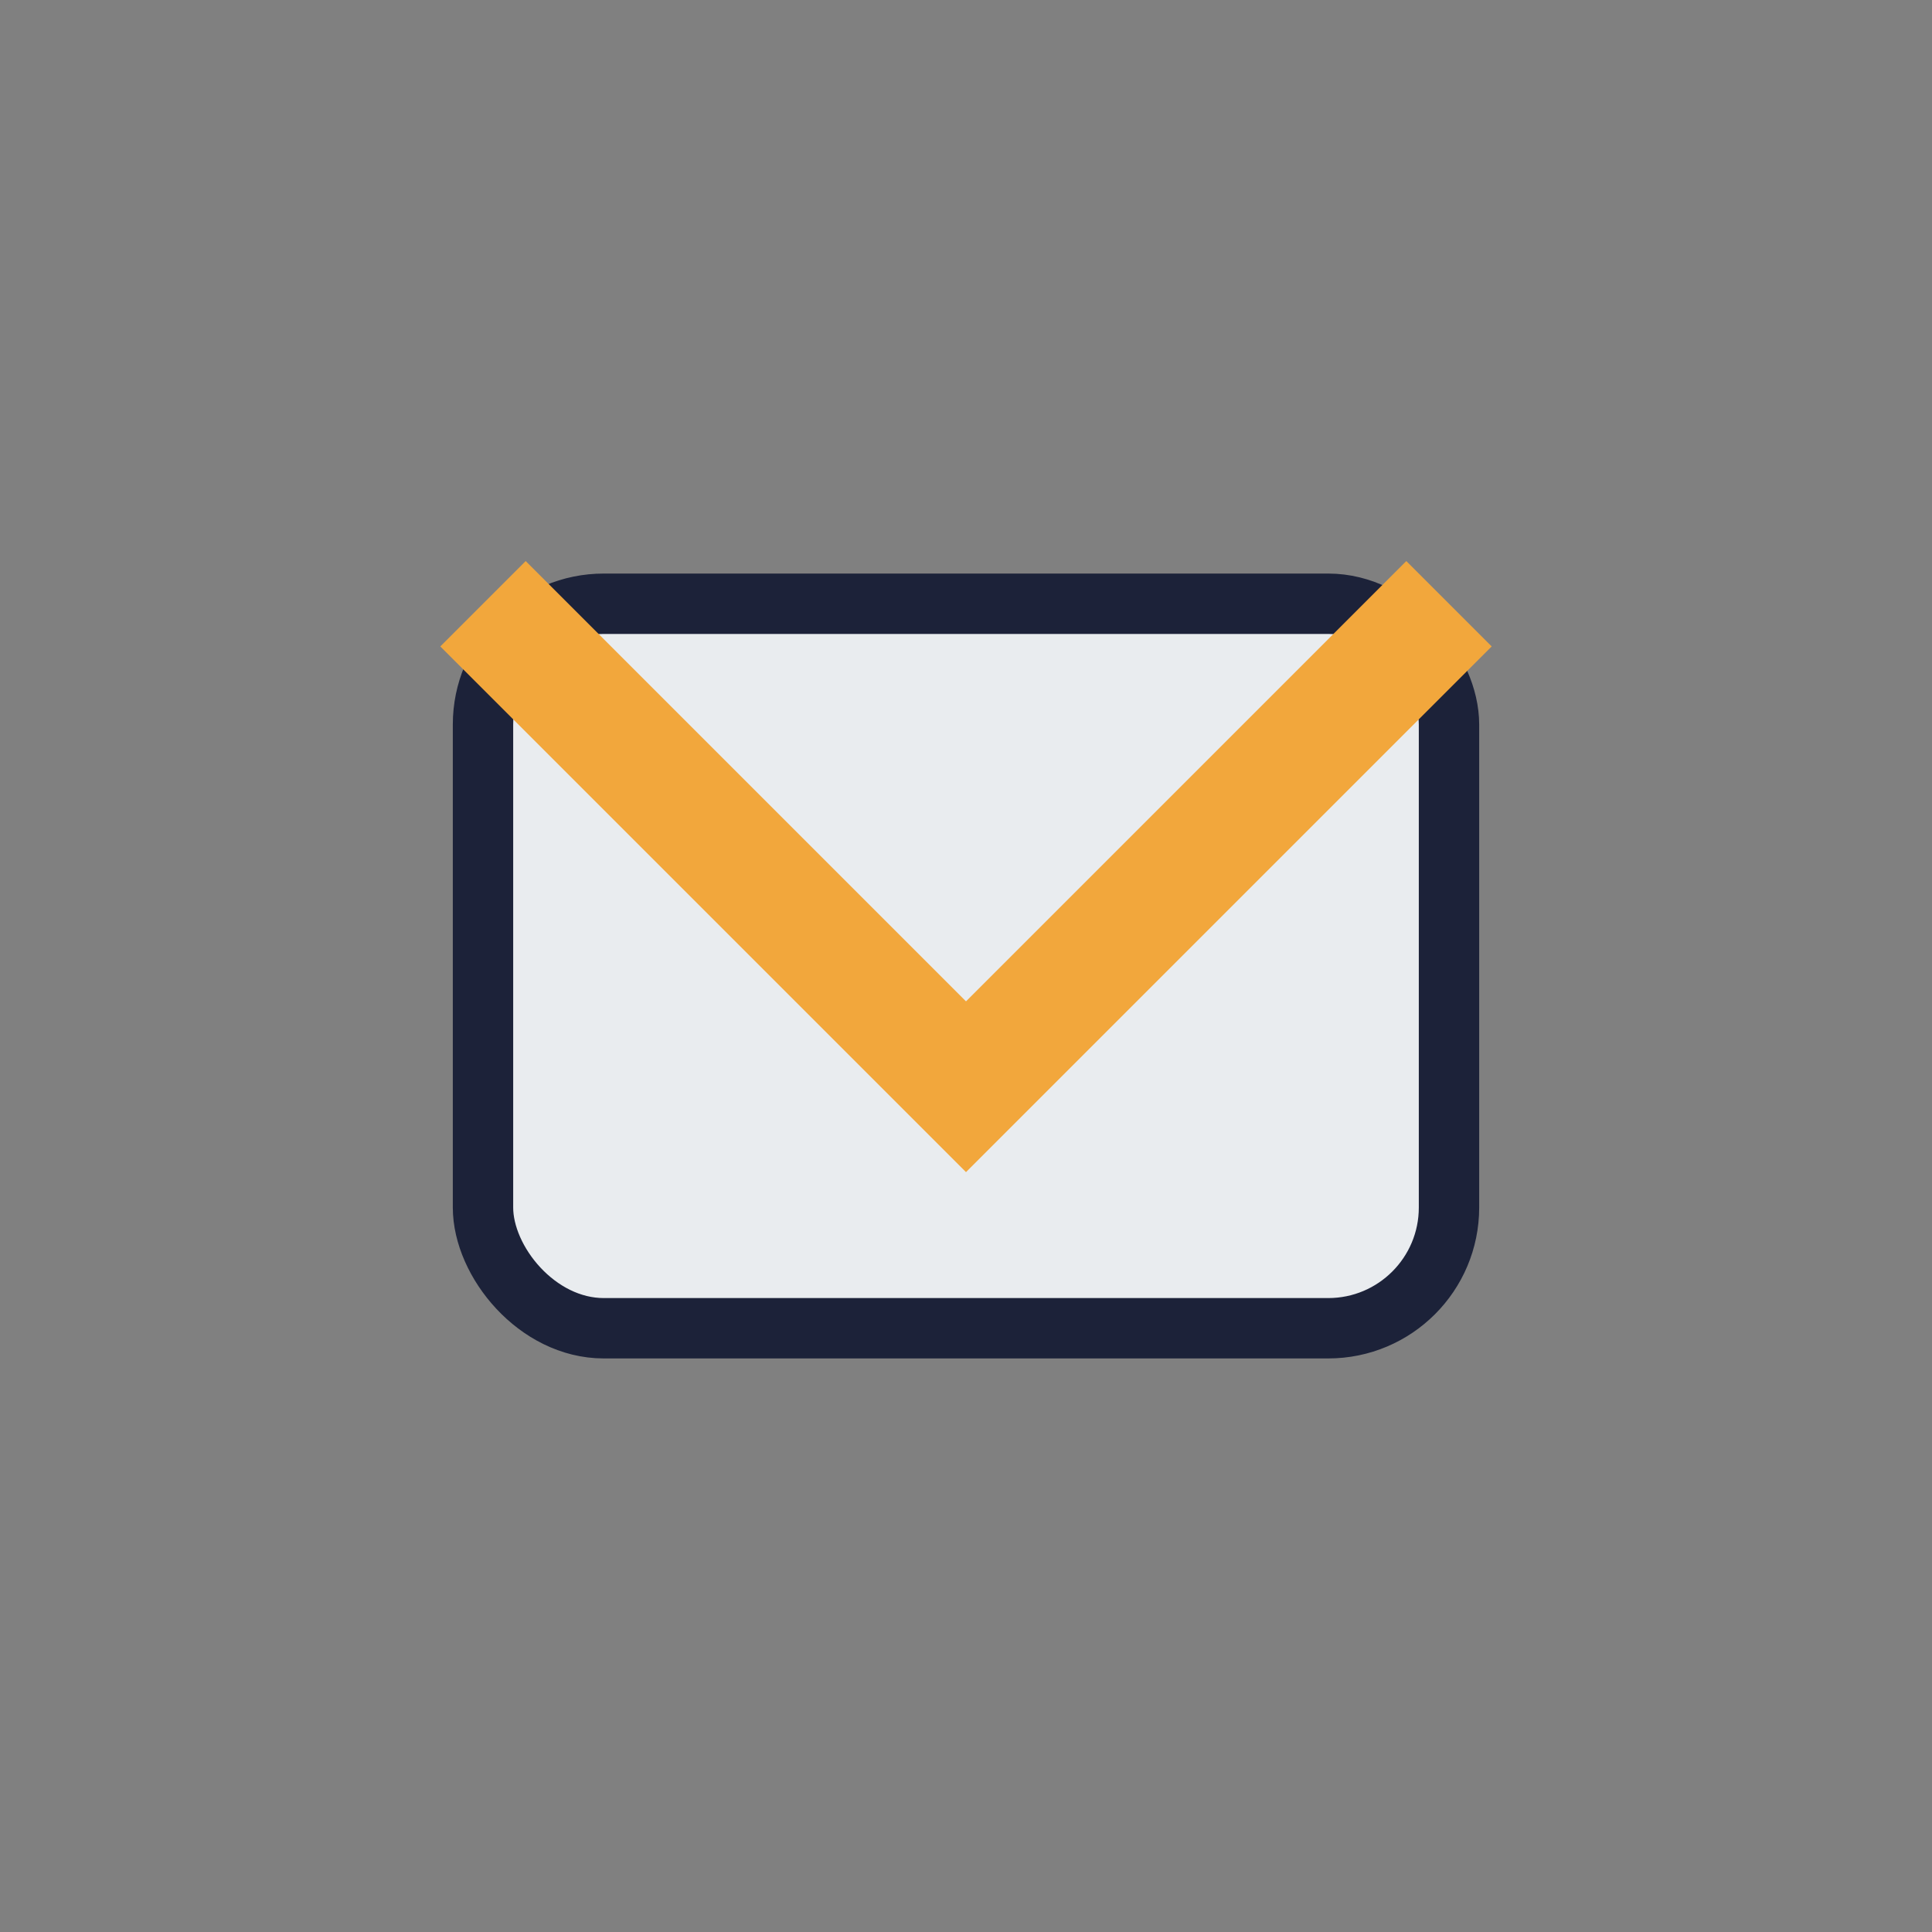<?xml version="1.0" encoding="UTF-8"?>
<svg xmlns="http://www.w3.org/2000/svg" width="32" height="32" viewBox="0 0 32 32"><rect x="0" y="0" width="32" height="32" fill="#808080" stroke="none"/><rect x="8" y="10" width="16" height="12" rx="2" fill="#E9ECEF" stroke="#1C2239" stroke-width="1"/><path d="M8 10l8 8 8-8" stroke="#F2A73C" stroke-width="2" fill="none"/></svg>
